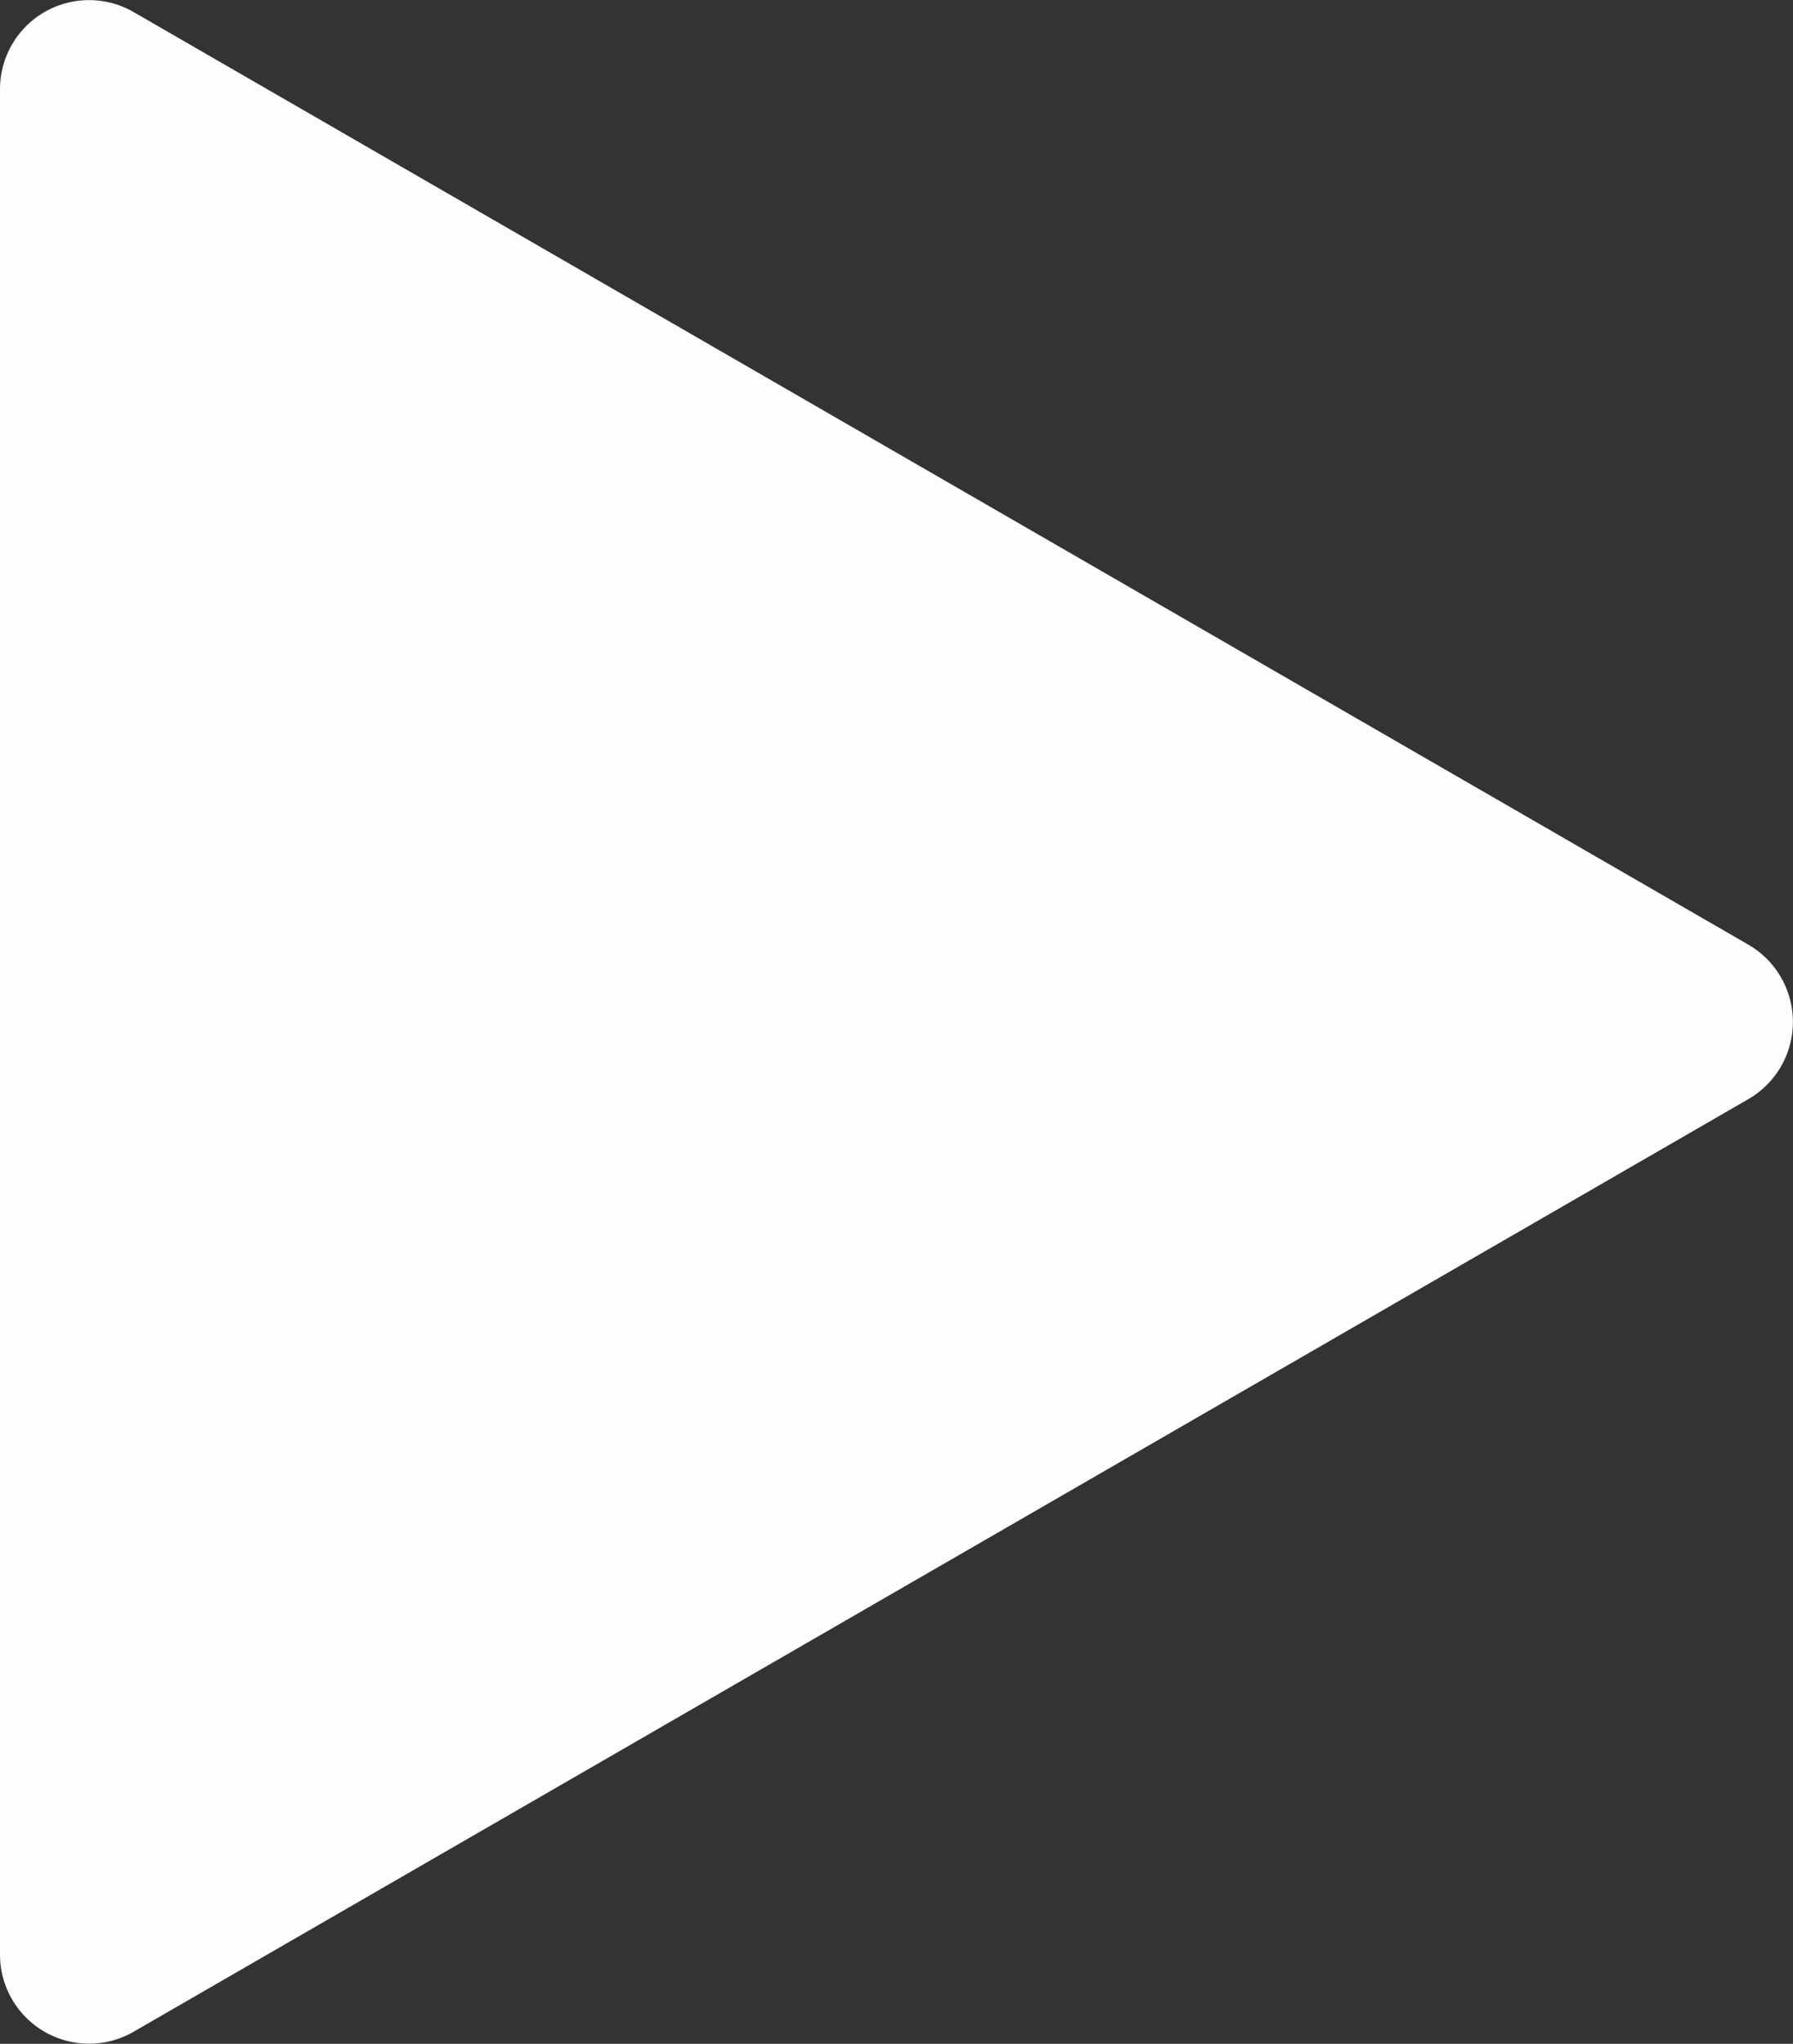 <svg xmlns="http://www.w3.org/2000/svg" viewBox="0 0 135.07 153.91"><rect x="0" y="0" width="135.07" height="153.91" fill="#333333" stroke="none"/><path d="M131.71,82.77,10.07,153A6.71,6.71,0,0,1,0,147.19V6.72A6.71,6.71,0,0,1,10.07.91L131.71,71.14A6.72,6.72,0,0,1,131.71,82.77Z" style="fill:#fefefe"/></svg>